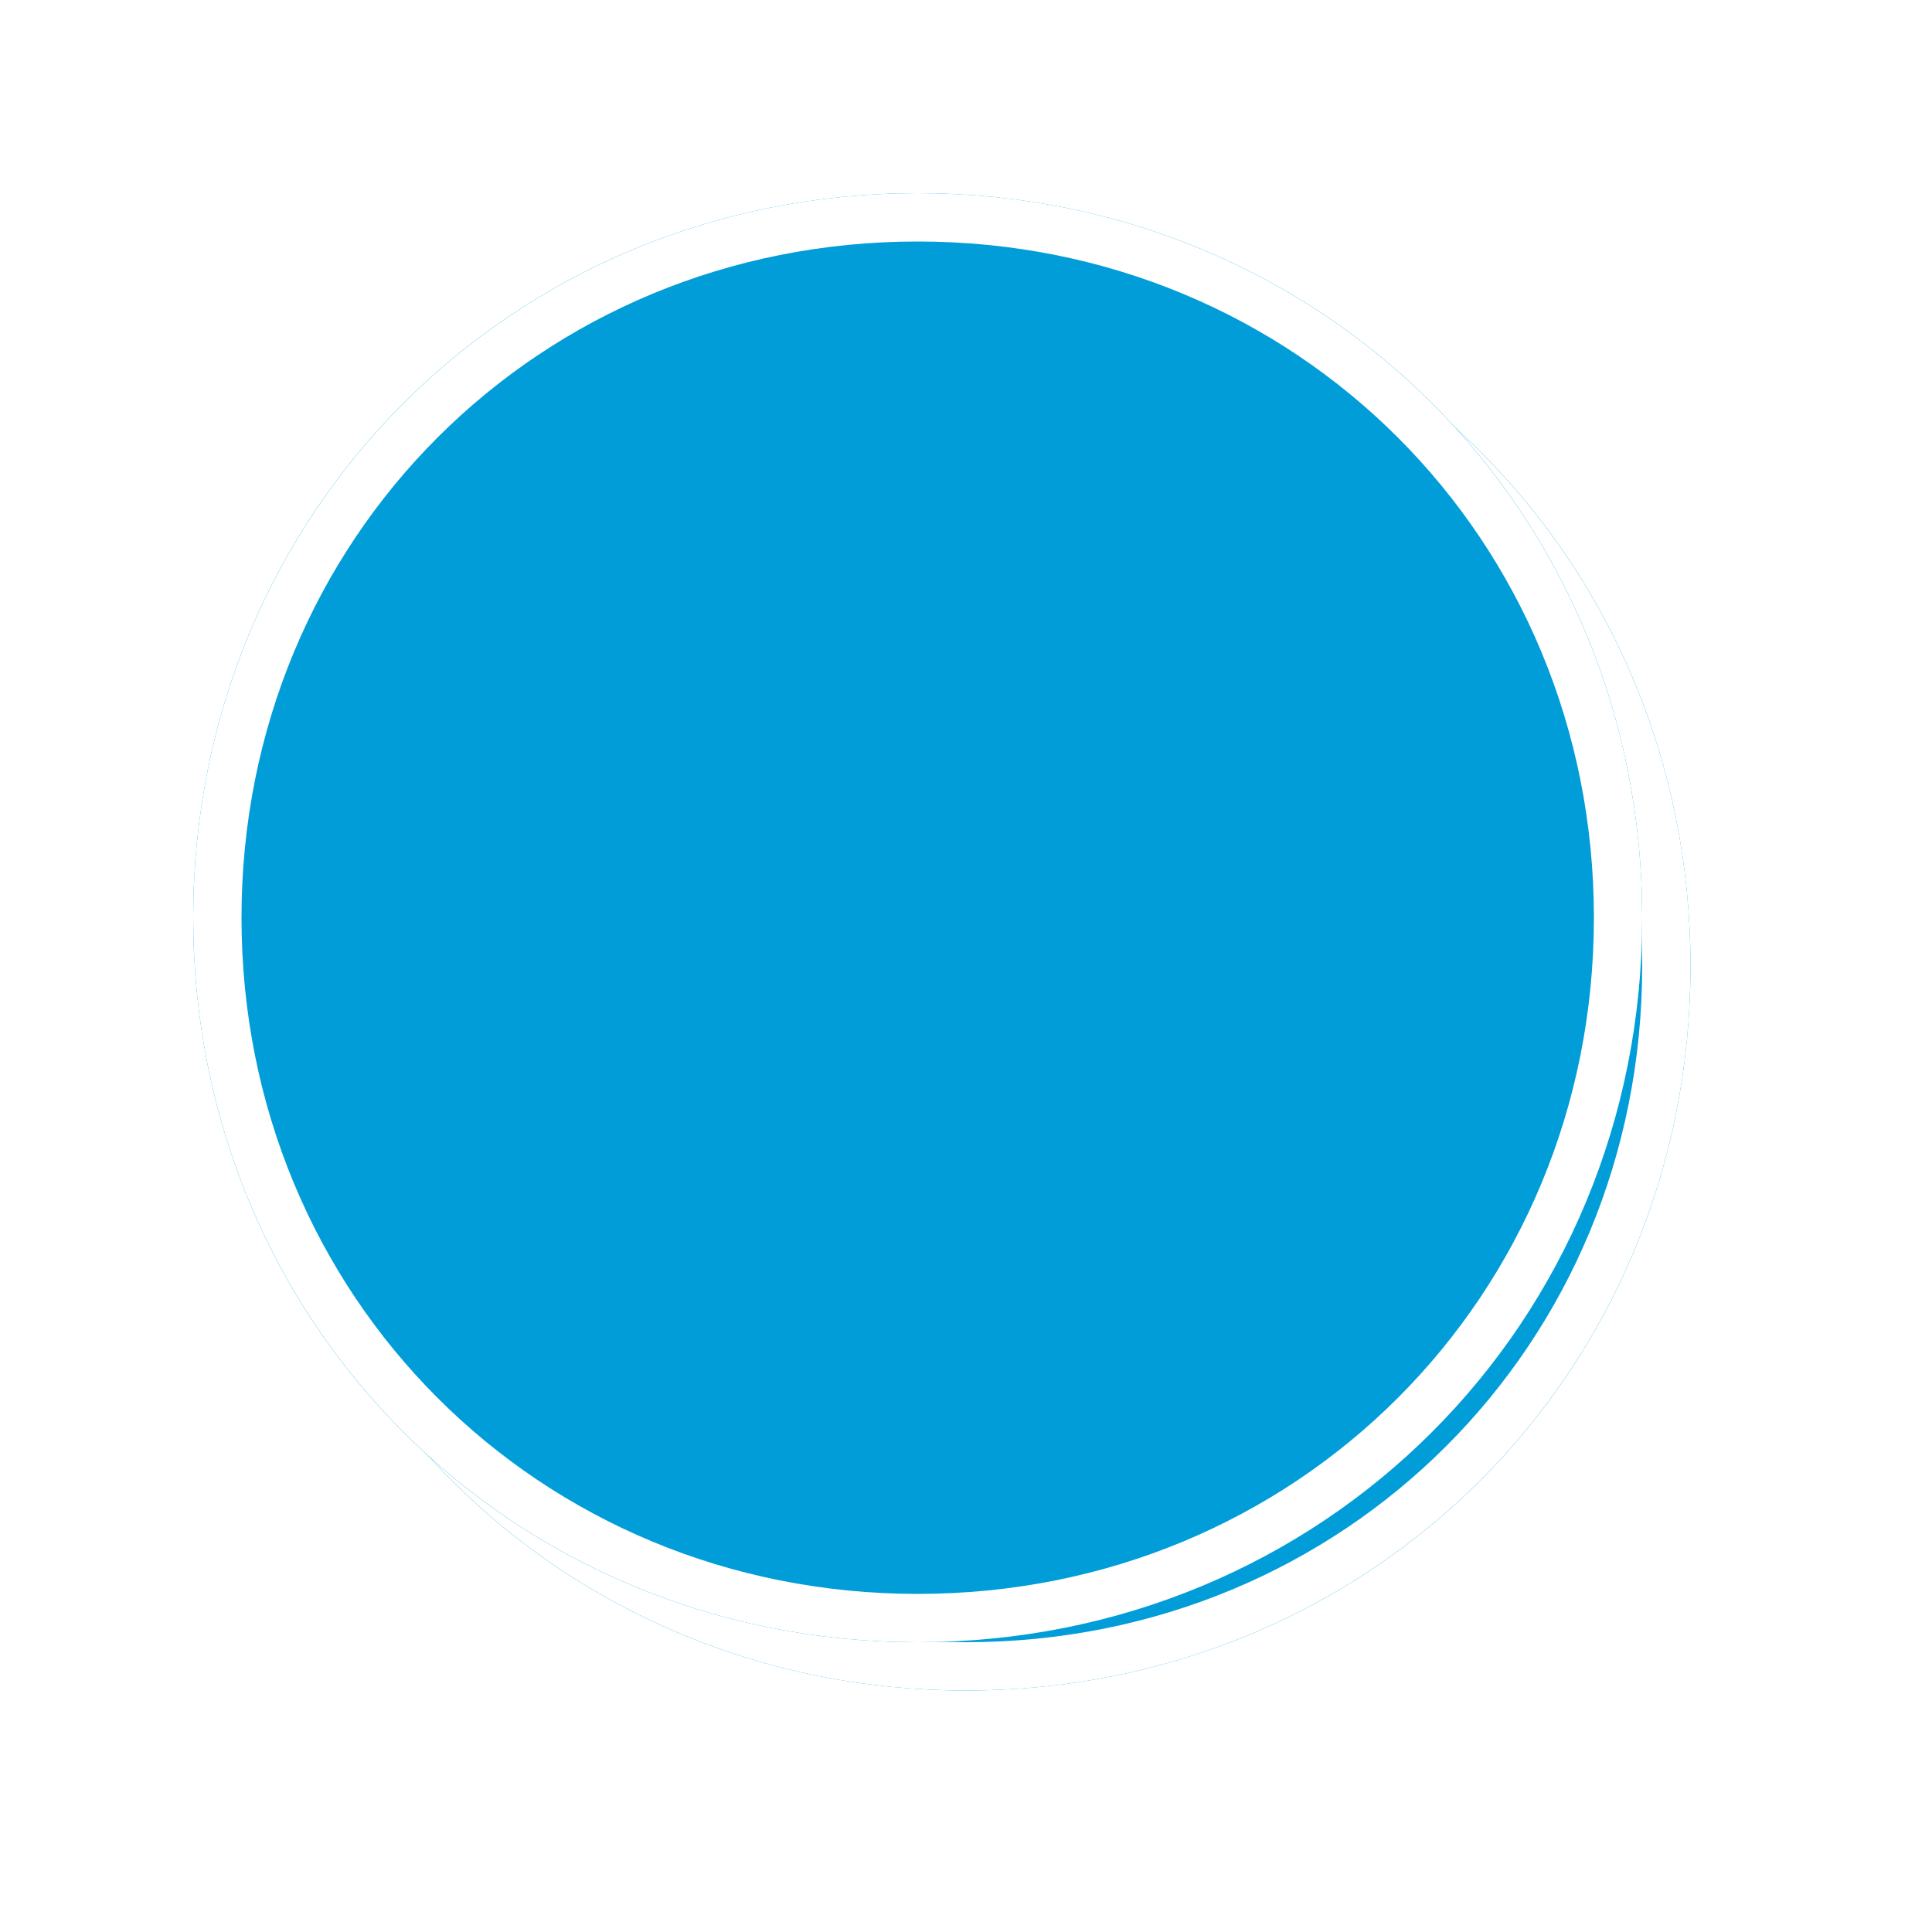﻿<?xml version="1.0" encoding="utf-8"?>
<svg version="1.1" xmlns:xlink="http://www.w3.org/1999/xlink" width="40px" height="40px" xmlns="http://www.w3.org/2000/svg">
  <defs>
    <filter x="105px" y="327px" width="40px" height="40px" filterUnits="userSpaceOnUse" id="filter5">
      <feOffset dx="1" dy="1" in="SourceAlpha" result="shadowOffsetInner" />
      <feGaussianBlur stdDeviation="2.5" in="shadowOffsetInner" result="shadowGaussian" />
      <feComposite in2="shadowGaussian" operator="atop" in="SourceAlpha" result="shadowComposite" />
      <feColorMatrix type="matrix" values="0 0 0 0 0  0 0 0 0 0  0 0 0 0 0  0 0 0 0.698 0  " in="shadowComposite" />
    </filter>
    <g id="widget6">
      <path d="M 124 331  C 132.4 331  139 337.6  139 346  C 139 354.4  132.4 361  124 361  C 115.6 361  109 354.4  109 346  C 109 337.6  115.6 331  124 331  Z " fill-rule="nonzero" fill="#009dd9" stroke="none" />
      <path d="M 124 331.5  C 132.12 331.5  138.5 337.88  138.5 346  C 138.5 354.12  132.12 360.5  124 360.5  C 115.88 360.5  109.5 354.12  109.5 346  C 109.5 337.88  115.88 331.5  124 331.5  Z " stroke-width="1" stroke="#ffffff" fill="none" />
    </g>
  </defs>
  <g transform="matrix(1 0 0 1 -105 -327 )">
    <use xlink:href="#widget6" filter="url(#filter5)" />
    <use xlink:href="#widget6" />
  </g>
</svg>